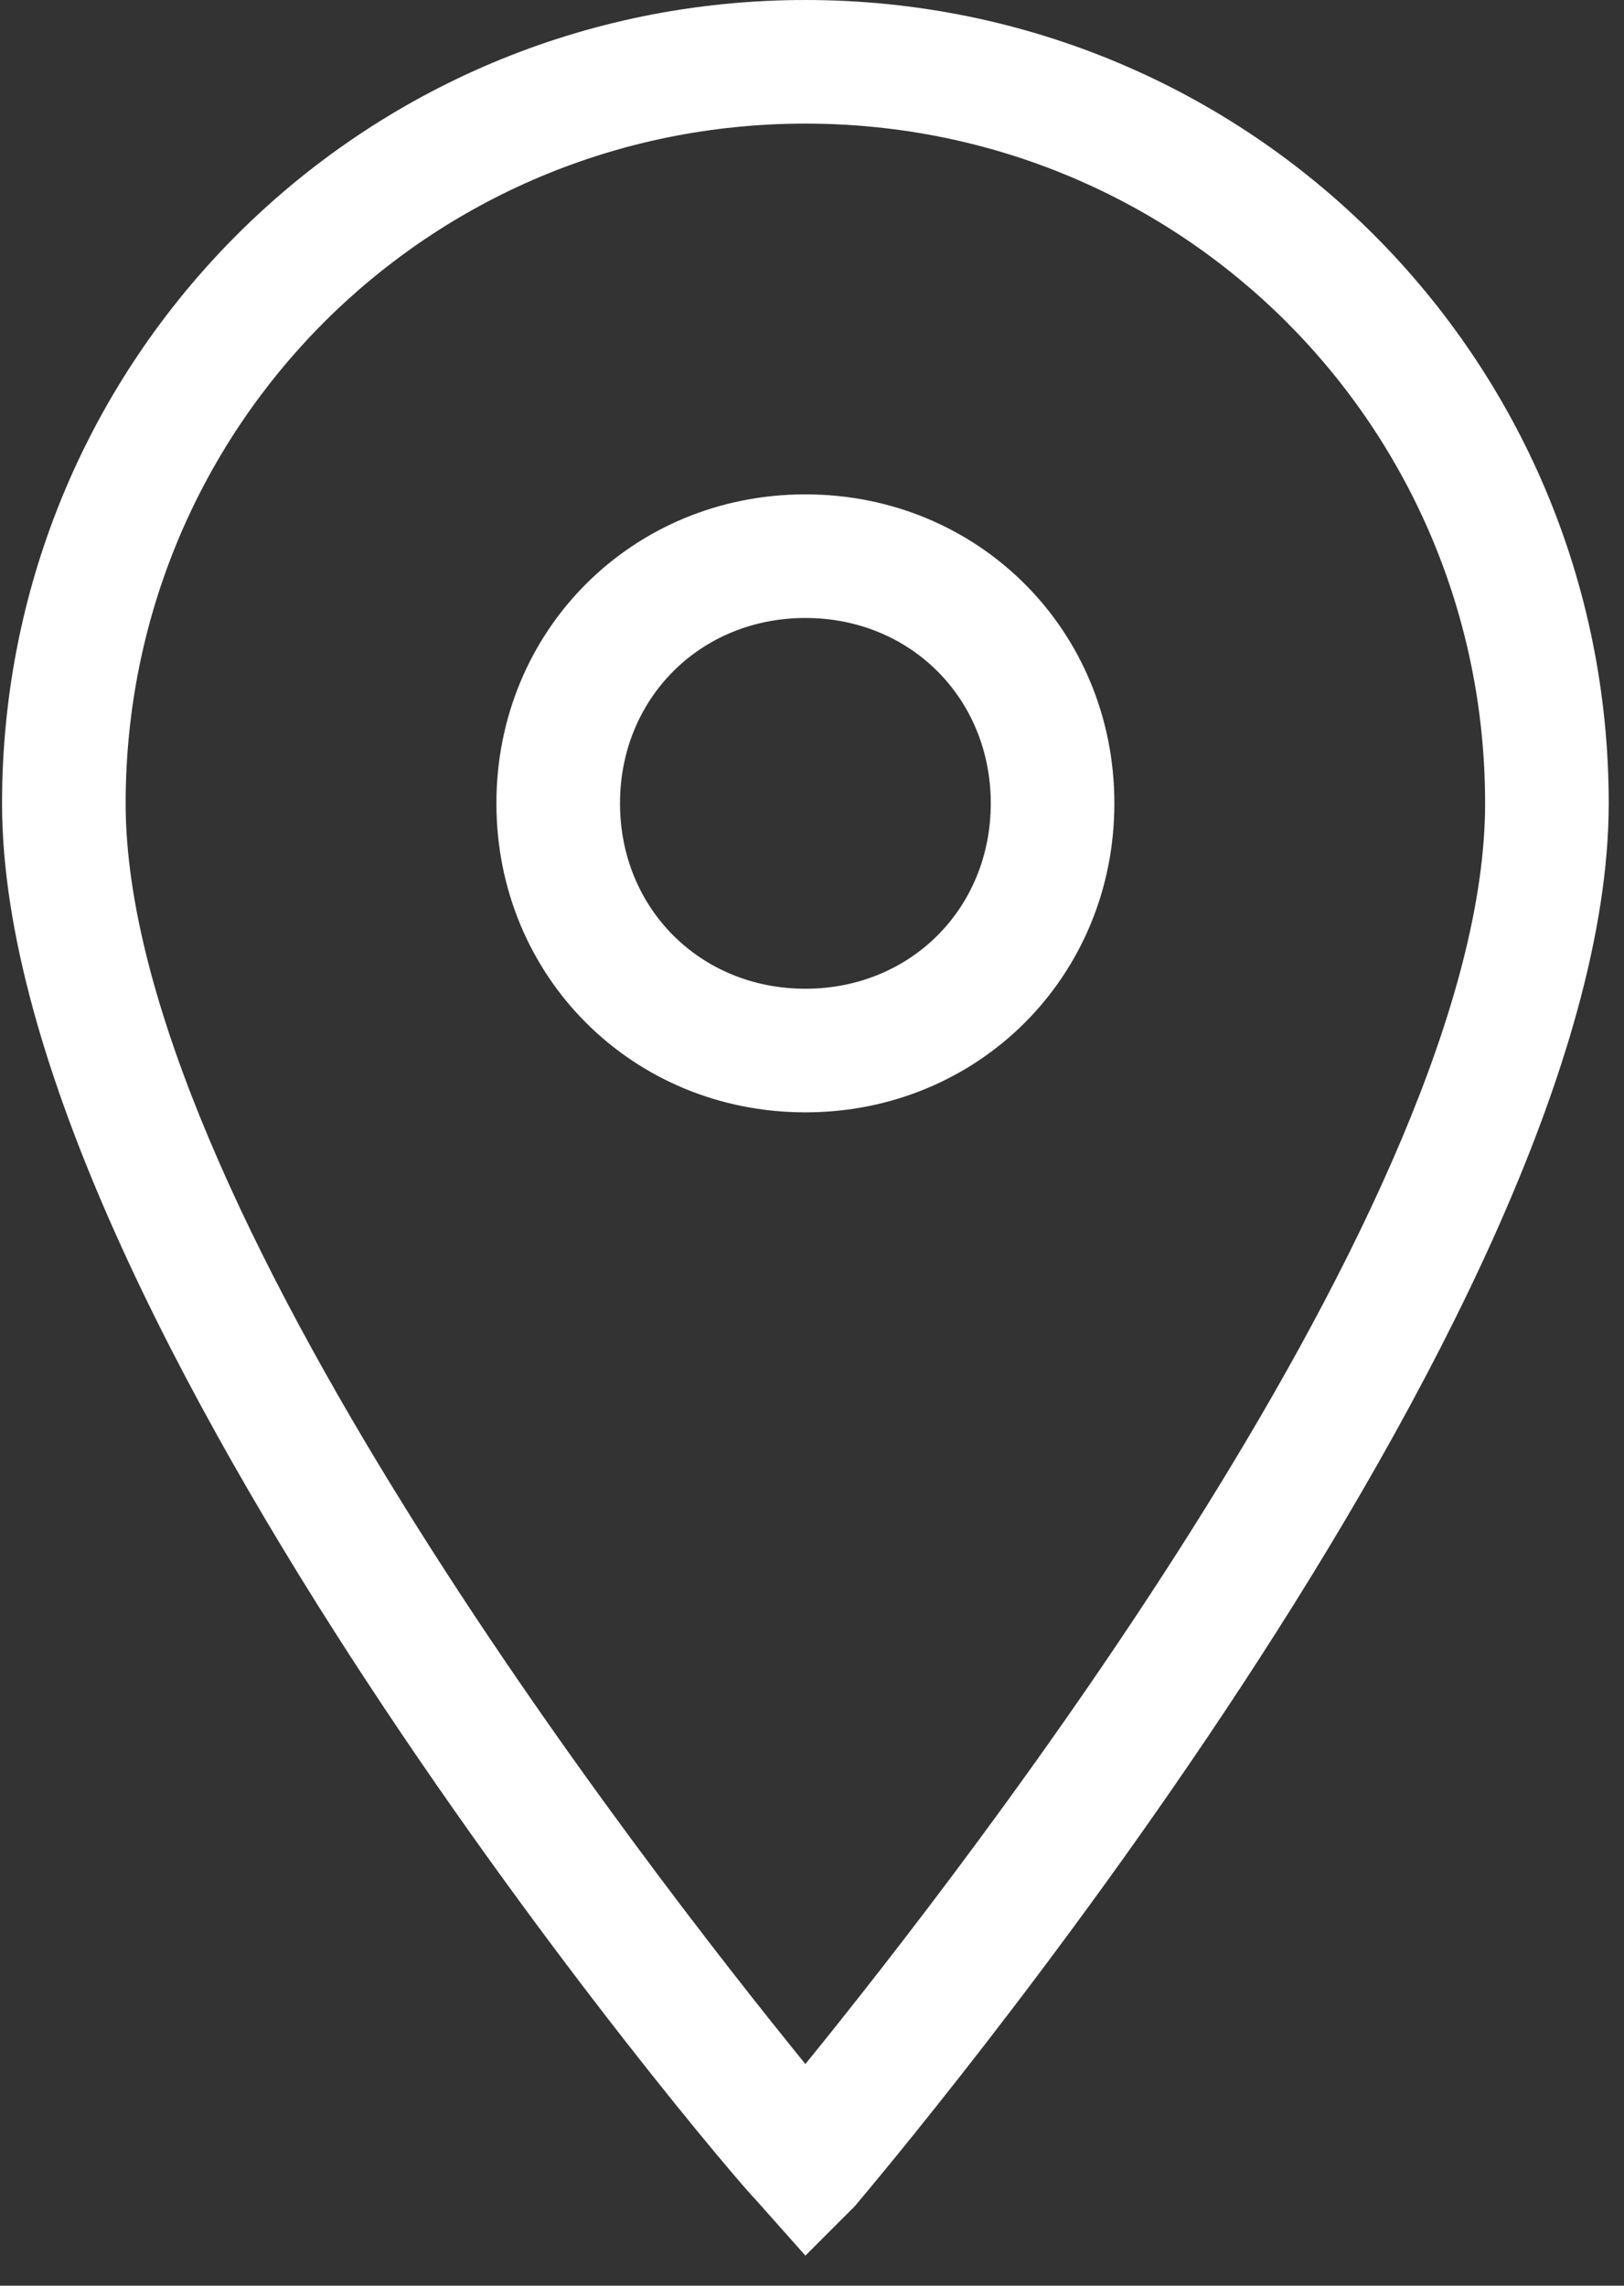 <svg width="27" height="38" viewBox="0 0 27 38" fill="none" xmlns="http://www.w3.org/2000/svg">
<rect x="0" y="0" width="27" height="38" fill="#333333" stroke="none"/>
<path d="M13.39 37.5L12.568 36.575C12.054 36.062 0.034 21.884 0.034 13.356C0.034 5.959 5.993 0 13.39 0C20.787 0 26.746 5.959 26.746 13.356C26.746 21.884 14.726 36.062 14.212 36.678L13.39 37.5ZM13.39 2.055C7.123 2.055 2.089 7.089 2.089 13.356C2.089 19.931 10.719 31.027 13.39 34.315C16.061 31.027 24.691 19.931 24.691 13.356C24.691 7.089 19.657 2.055 13.39 2.055Z" fill="white"/>
<path d="M13.39 18.493C10.513 18.493 8.253 16.233 8.253 13.356C8.253 10.479 10.513 8.219 13.39 8.219C16.267 8.219 18.527 10.479 18.527 13.356C18.527 16.233 16.267 18.493 13.39 18.493ZM13.39 10.274C11.643 10.274 10.308 11.61 10.308 13.356C10.308 15.103 11.643 16.438 13.39 16.438C15.137 16.438 16.472 15.103 16.472 13.356C16.472 11.61 15.137 10.274 13.39 10.274Z" fill="white"/>
</svg>
